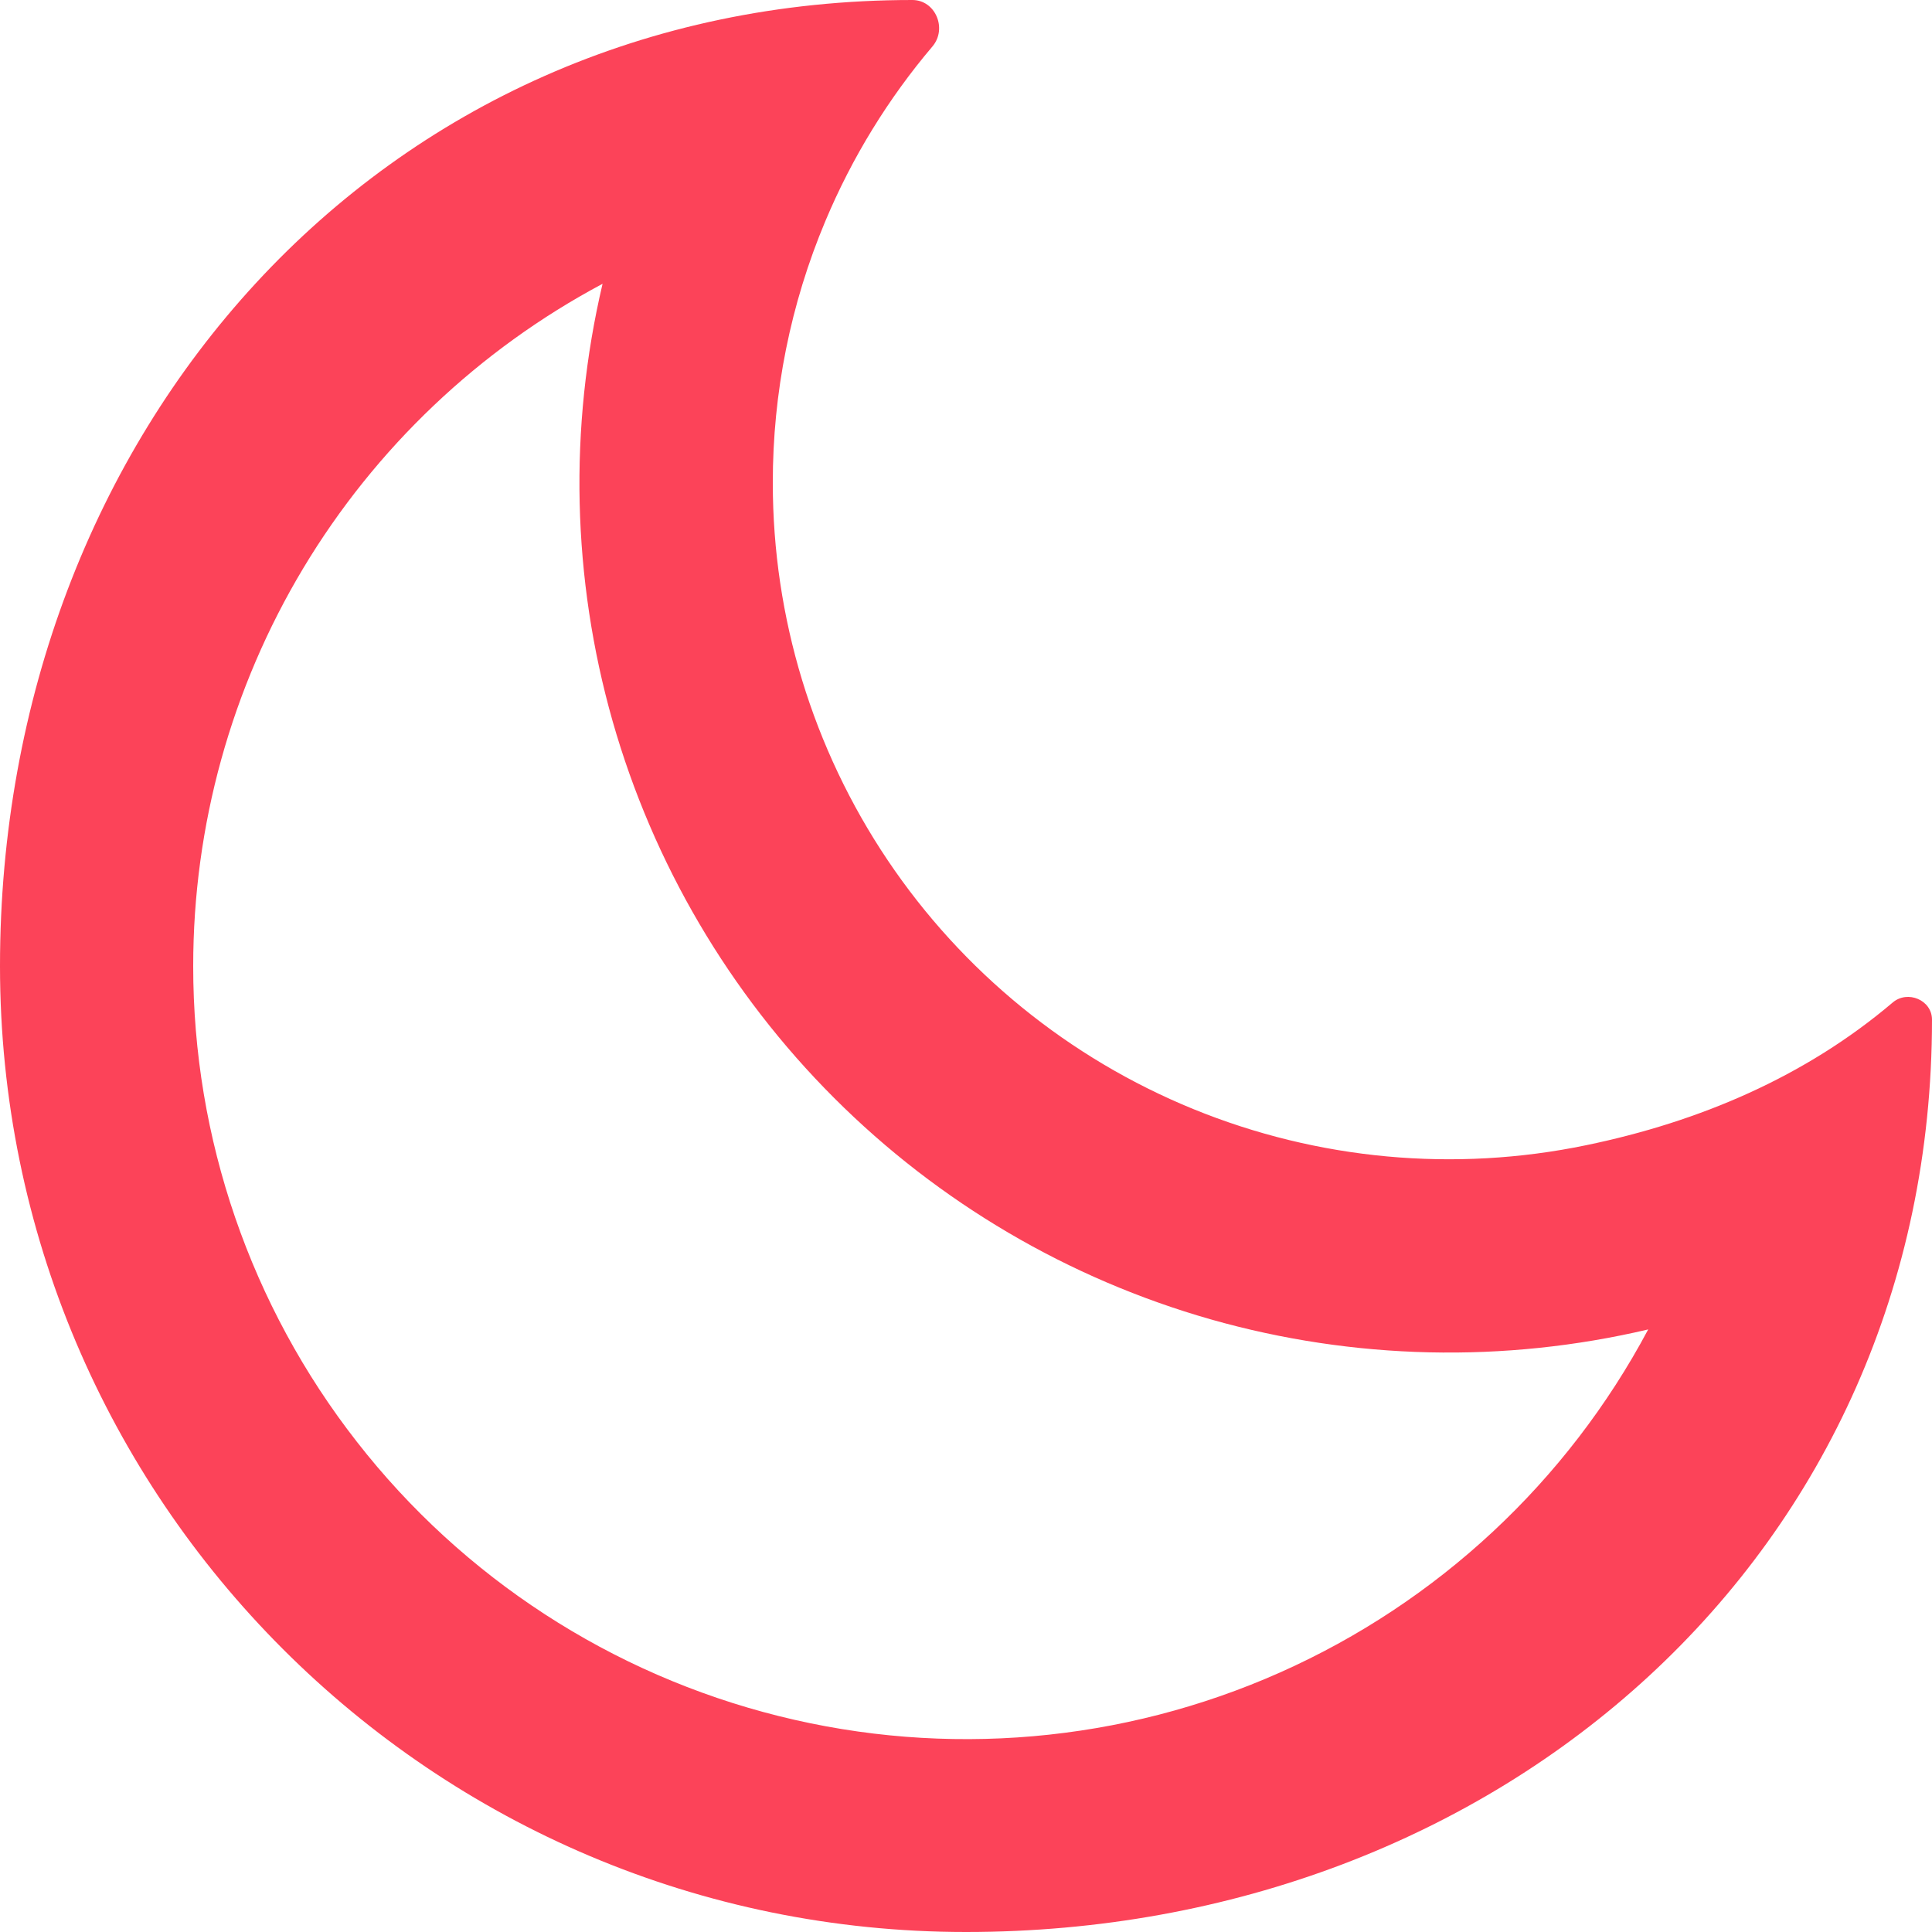 <?xml version="1.0" encoding="UTF-8"?>
<svg xmlns="http://www.w3.org/2000/svg" width="18" height="18" viewBox="0 0 18 18" fill="none">
  <path d="M7.2 4.5C7.2 5.752 7.572 6.975 8.27 8.014C8.968 9.053 9.96 9.86 11.118 10.333C12.277 10.806 13.55 10.924 14.776 10.67C15.837 10.451 16.821 10.03 17.634 9.34C17.773 9.222 18 9.317 18 9.5C18 14.471 13.971 18 9 18C4.029 18 0 13.971 0 9C0 4.029 3.529 0 8.5 0C8.716 0 8.827 0.267 8.688 0.432C8.275 0.919 7.938 1.468 7.69 2.059C7.365 2.832 7.199 3.662 7.2 4.5ZM1.8 9C1.799 10.607 2.336 12.167 3.325 13.433C4.313 14.7 5.697 15.599 7.255 15.988C8.814 16.378 10.458 16.235 11.926 15.582C13.394 14.929 14.601 13.804 15.356 12.386C14.012 12.702 12.611 12.67 11.283 12.293C9.956 11.915 8.747 11.205 7.771 10.229C6.795 9.253 6.085 8.044 5.707 6.717C5.33 5.389 5.298 3.987 5.614 2.644C4.462 3.258 3.498 4.174 2.826 5.293C2.154 6.413 1.8 7.694 1.8 9Z" fill="#FC4359"></path>
</svg>
